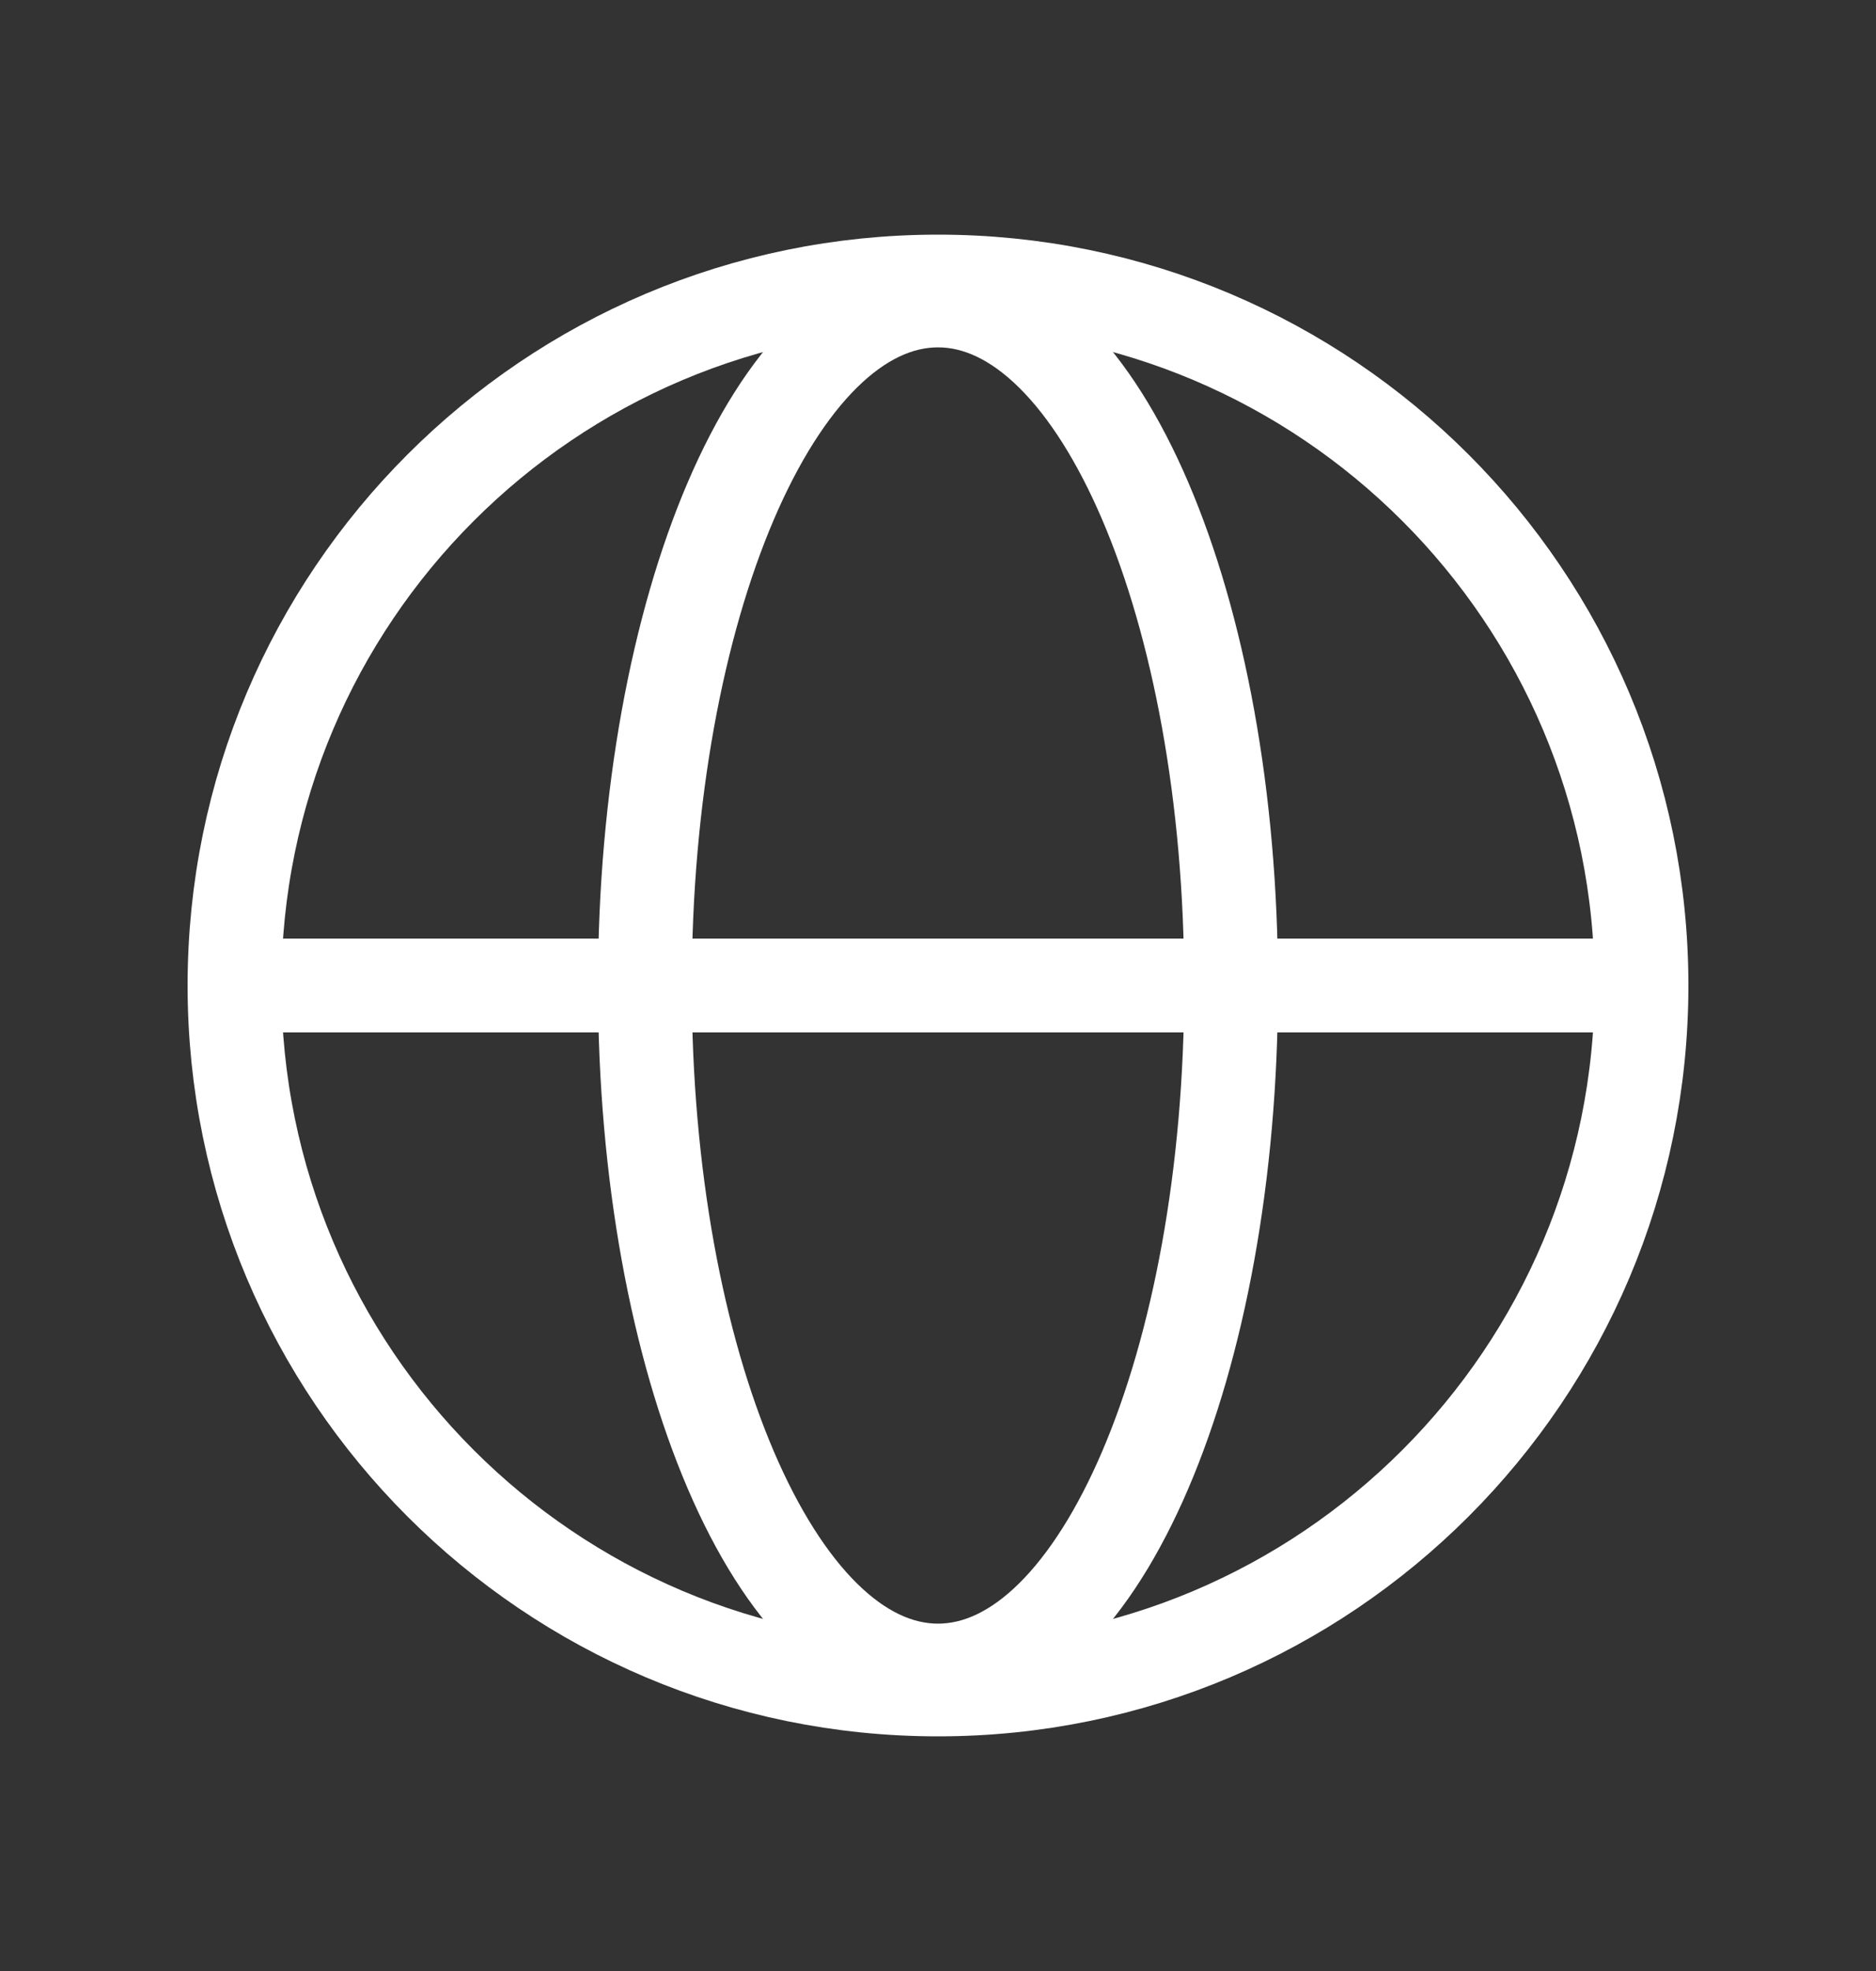 <svg xmlns="http://www.w3.org/2000/svg" width="20" height="21" viewBox="0 0 20 21" fill="none"><rect x="0" y="0" width="20" height="21" fill="#333333" stroke="none"/><path d="M10 18C14.142 18 17.5 14.642 17.5 10.5C17.5 6.358 14.142 3 10 3C5.858 3 2.5 6.358 2.5 10.5C2.5 14.642 5.858 18 10 18Z" stroke="white" stroke-linecap="round" stroke-linejoin="round"></path><path d="M2.5 10.5H17.5" stroke="white" stroke-linecap="round" stroke-linejoin="round"></path><path d="M10 17.799C11.726 17.799 13.125 14.531 13.125 10.5C13.125 6.469 11.726 3.201 10 3.201C8.274 3.201 6.875 6.469 6.875 10.5C6.875 14.531 8.274 17.799 10 17.799Z" stroke="white" stroke-linecap="round" stroke-linejoin="round"></path></svg>